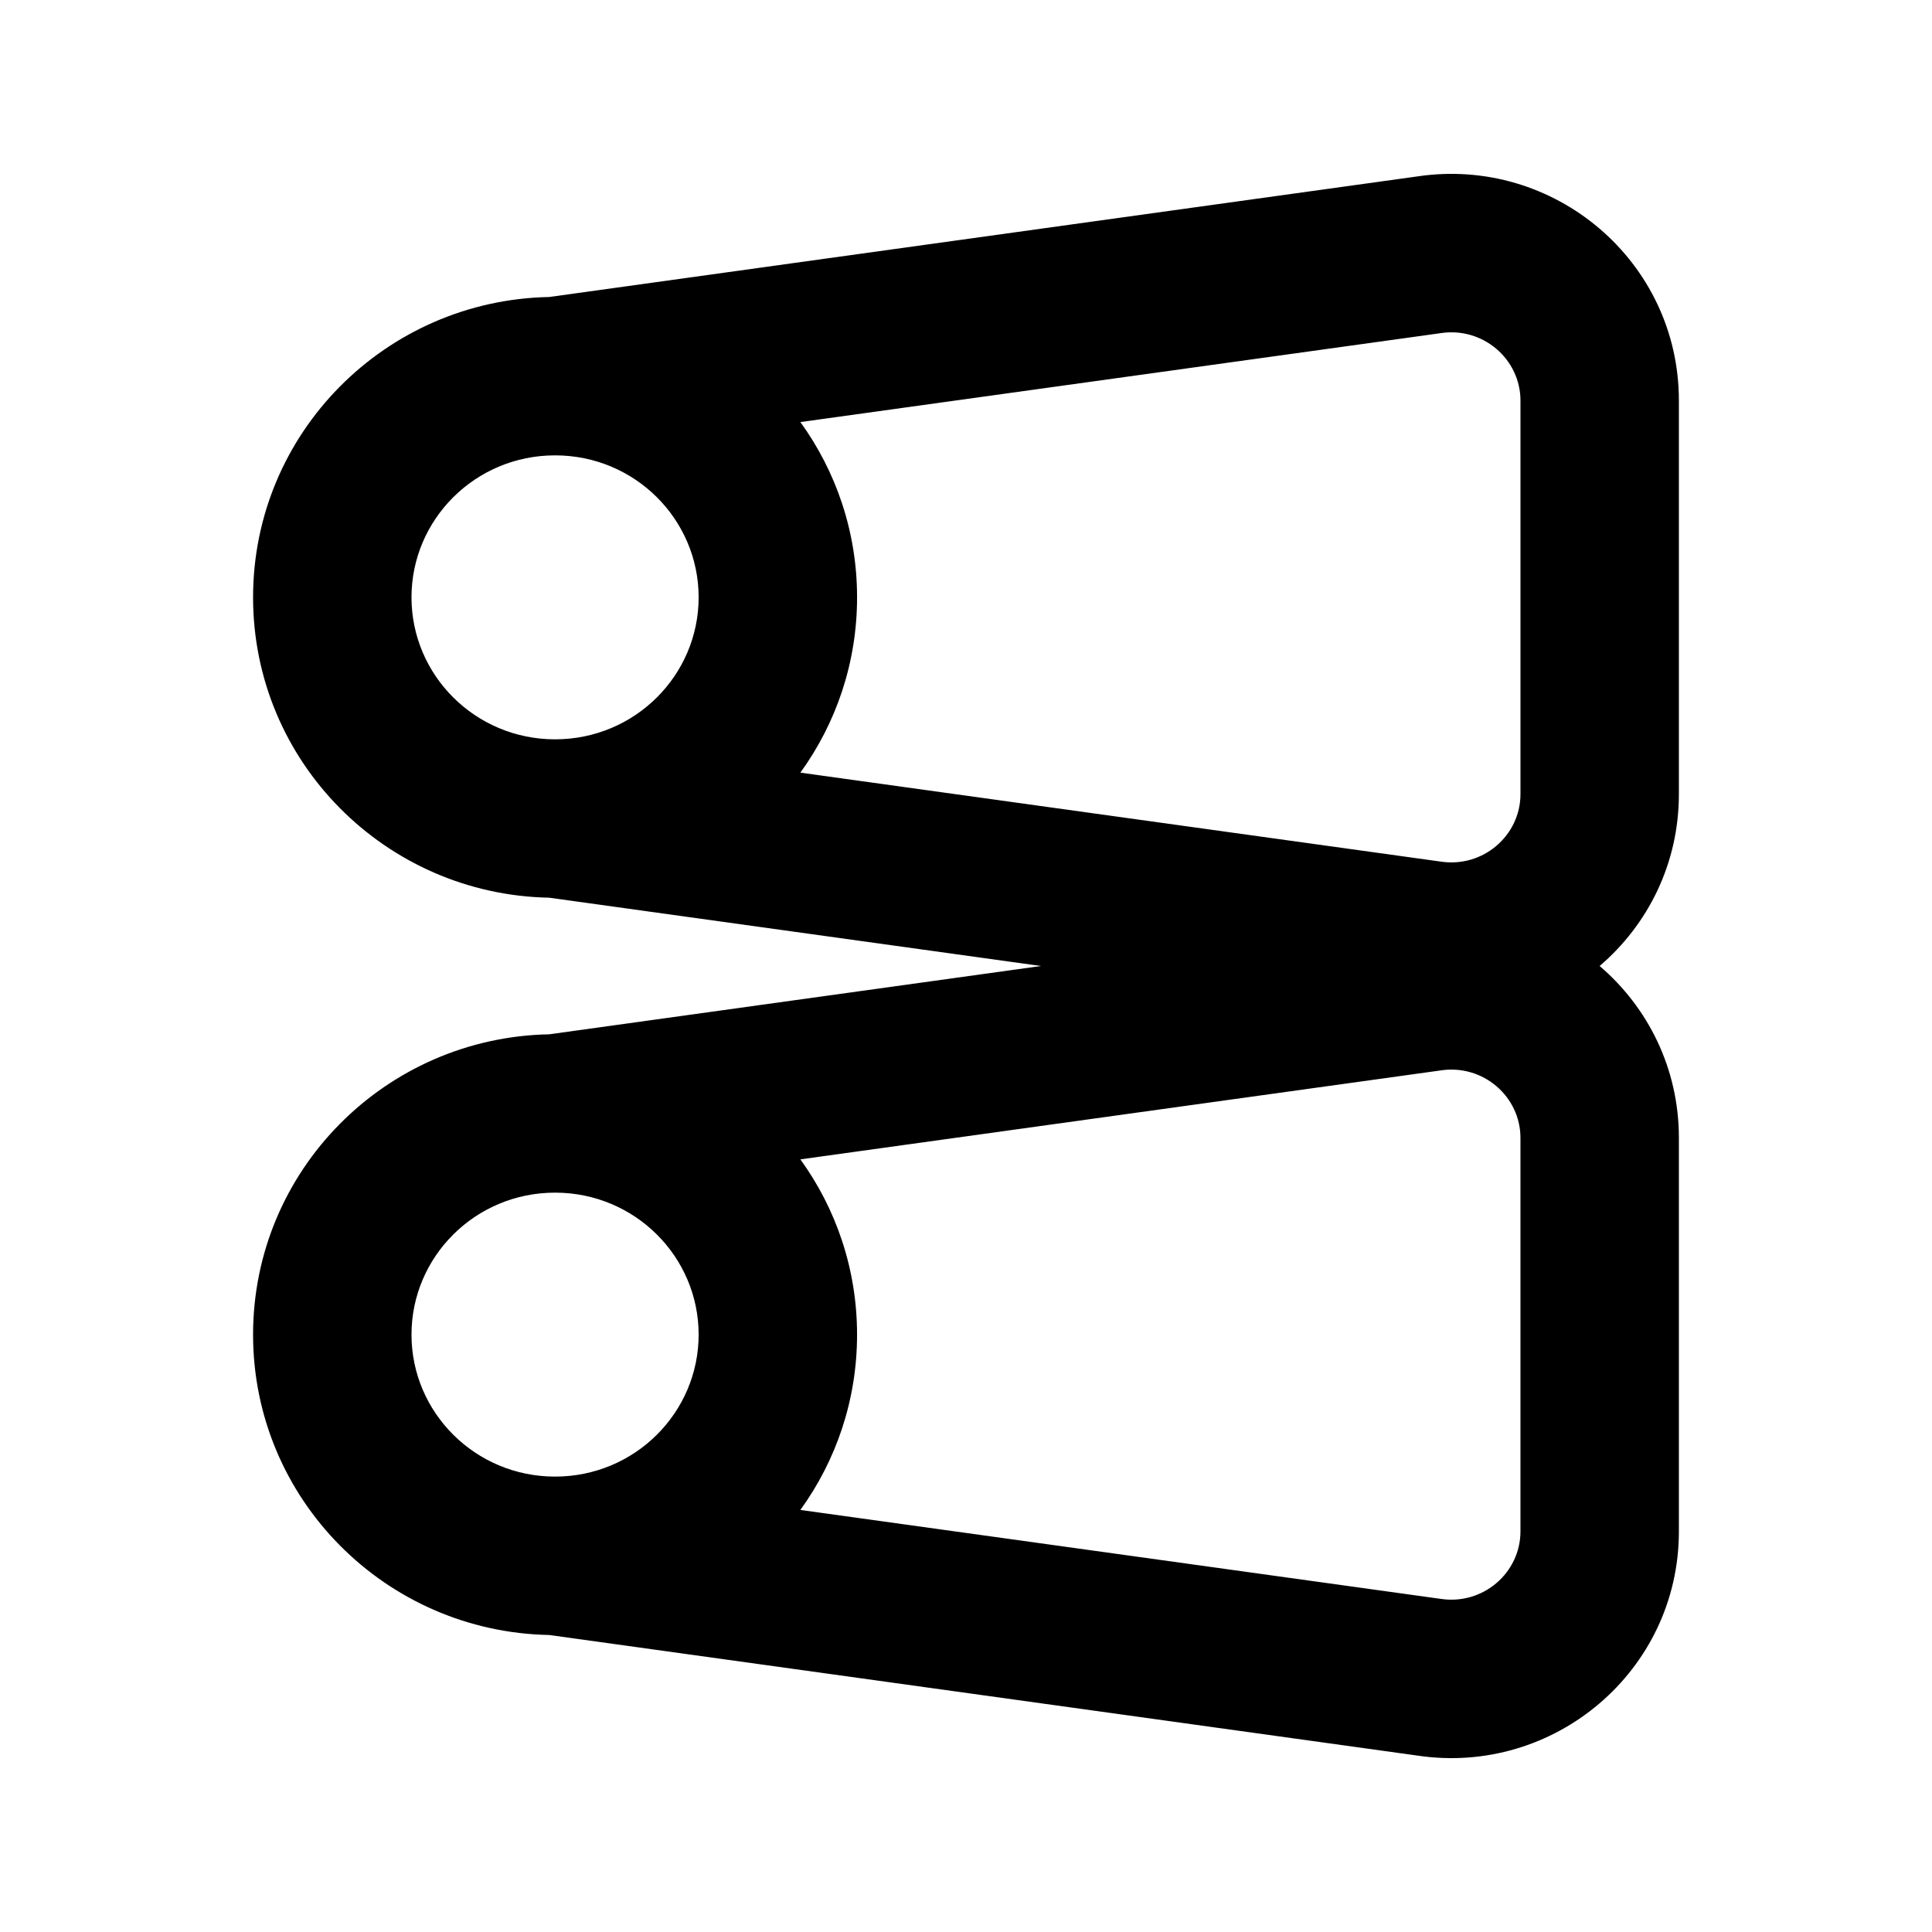 <?xml version="1.0" encoding="UTF-8"?>
<!-- Uploaded to: SVG Repo, www.svgrepo.com, Generator: SVG Repo Mixer Tools -->
<svg fill="#000000" width="800px" height="800px" version="1.1" viewBox="144 144 512 512" xmlns="http://www.w3.org/2000/svg">
 <path d="m546.94 250.16c0-10.918-9.875-19.598-21.18-17.871l-0.281 0.043-169.37 23.52c9.449 13.059 15.023 29.09 15.023 46.453 0 17.367-5.574 33.398-15.023 46.453l169.65 23.566c11.305 1.727 21.18-6.953 21.18-17.871zm-257.4 131.74c-43.344-0.828-78.473-36.008-78.473-79.598 0-43.586 35.129-78.77 78.473-79.594l230.03-31.949c36.316-5.453 69.352 22.469 69.352 59.398v104.29c0 18.441-8.234 34.637-21.004 45.551 12.77 10.914 21.004 27.109 21.004 45.551v104.29c0 36.93-33.035 64.852-69.352 59.398l-230.03-31.949c-43.344-0.824-78.473-36.004-78.473-79.594 0-43.59 35.129-78.77 78.473-79.594l130.32-18.102zm66.566 69.344c9.449 13.055 15.023 29.086 15.023 46.453 0 17.363-5.574 33.398-15.023 46.453l169.65 23.562c11.305 1.727 21.18-6.949 21.18-17.871v-104.29c0-10.922-9.875-19.602-21.18-17.875l-0.281 0.043zm-65.008-186.57c-21.156 0-38.047 16.988-38.047 37.625 0 20.641 16.891 37.629 38.047 37.629s38.047-16.988 38.047-37.629c0-20.637-16.891-37.625-38.047-37.625zm0 195.39c-21.156 0-38.047 16.984-38.047 37.625 0 20.637 16.891 37.625 38.047 37.625s38.047-16.988 38.047-37.625c0-20.641-16.891-37.625-38.047-37.625z" fill-rule="evenodd"/>
</svg>